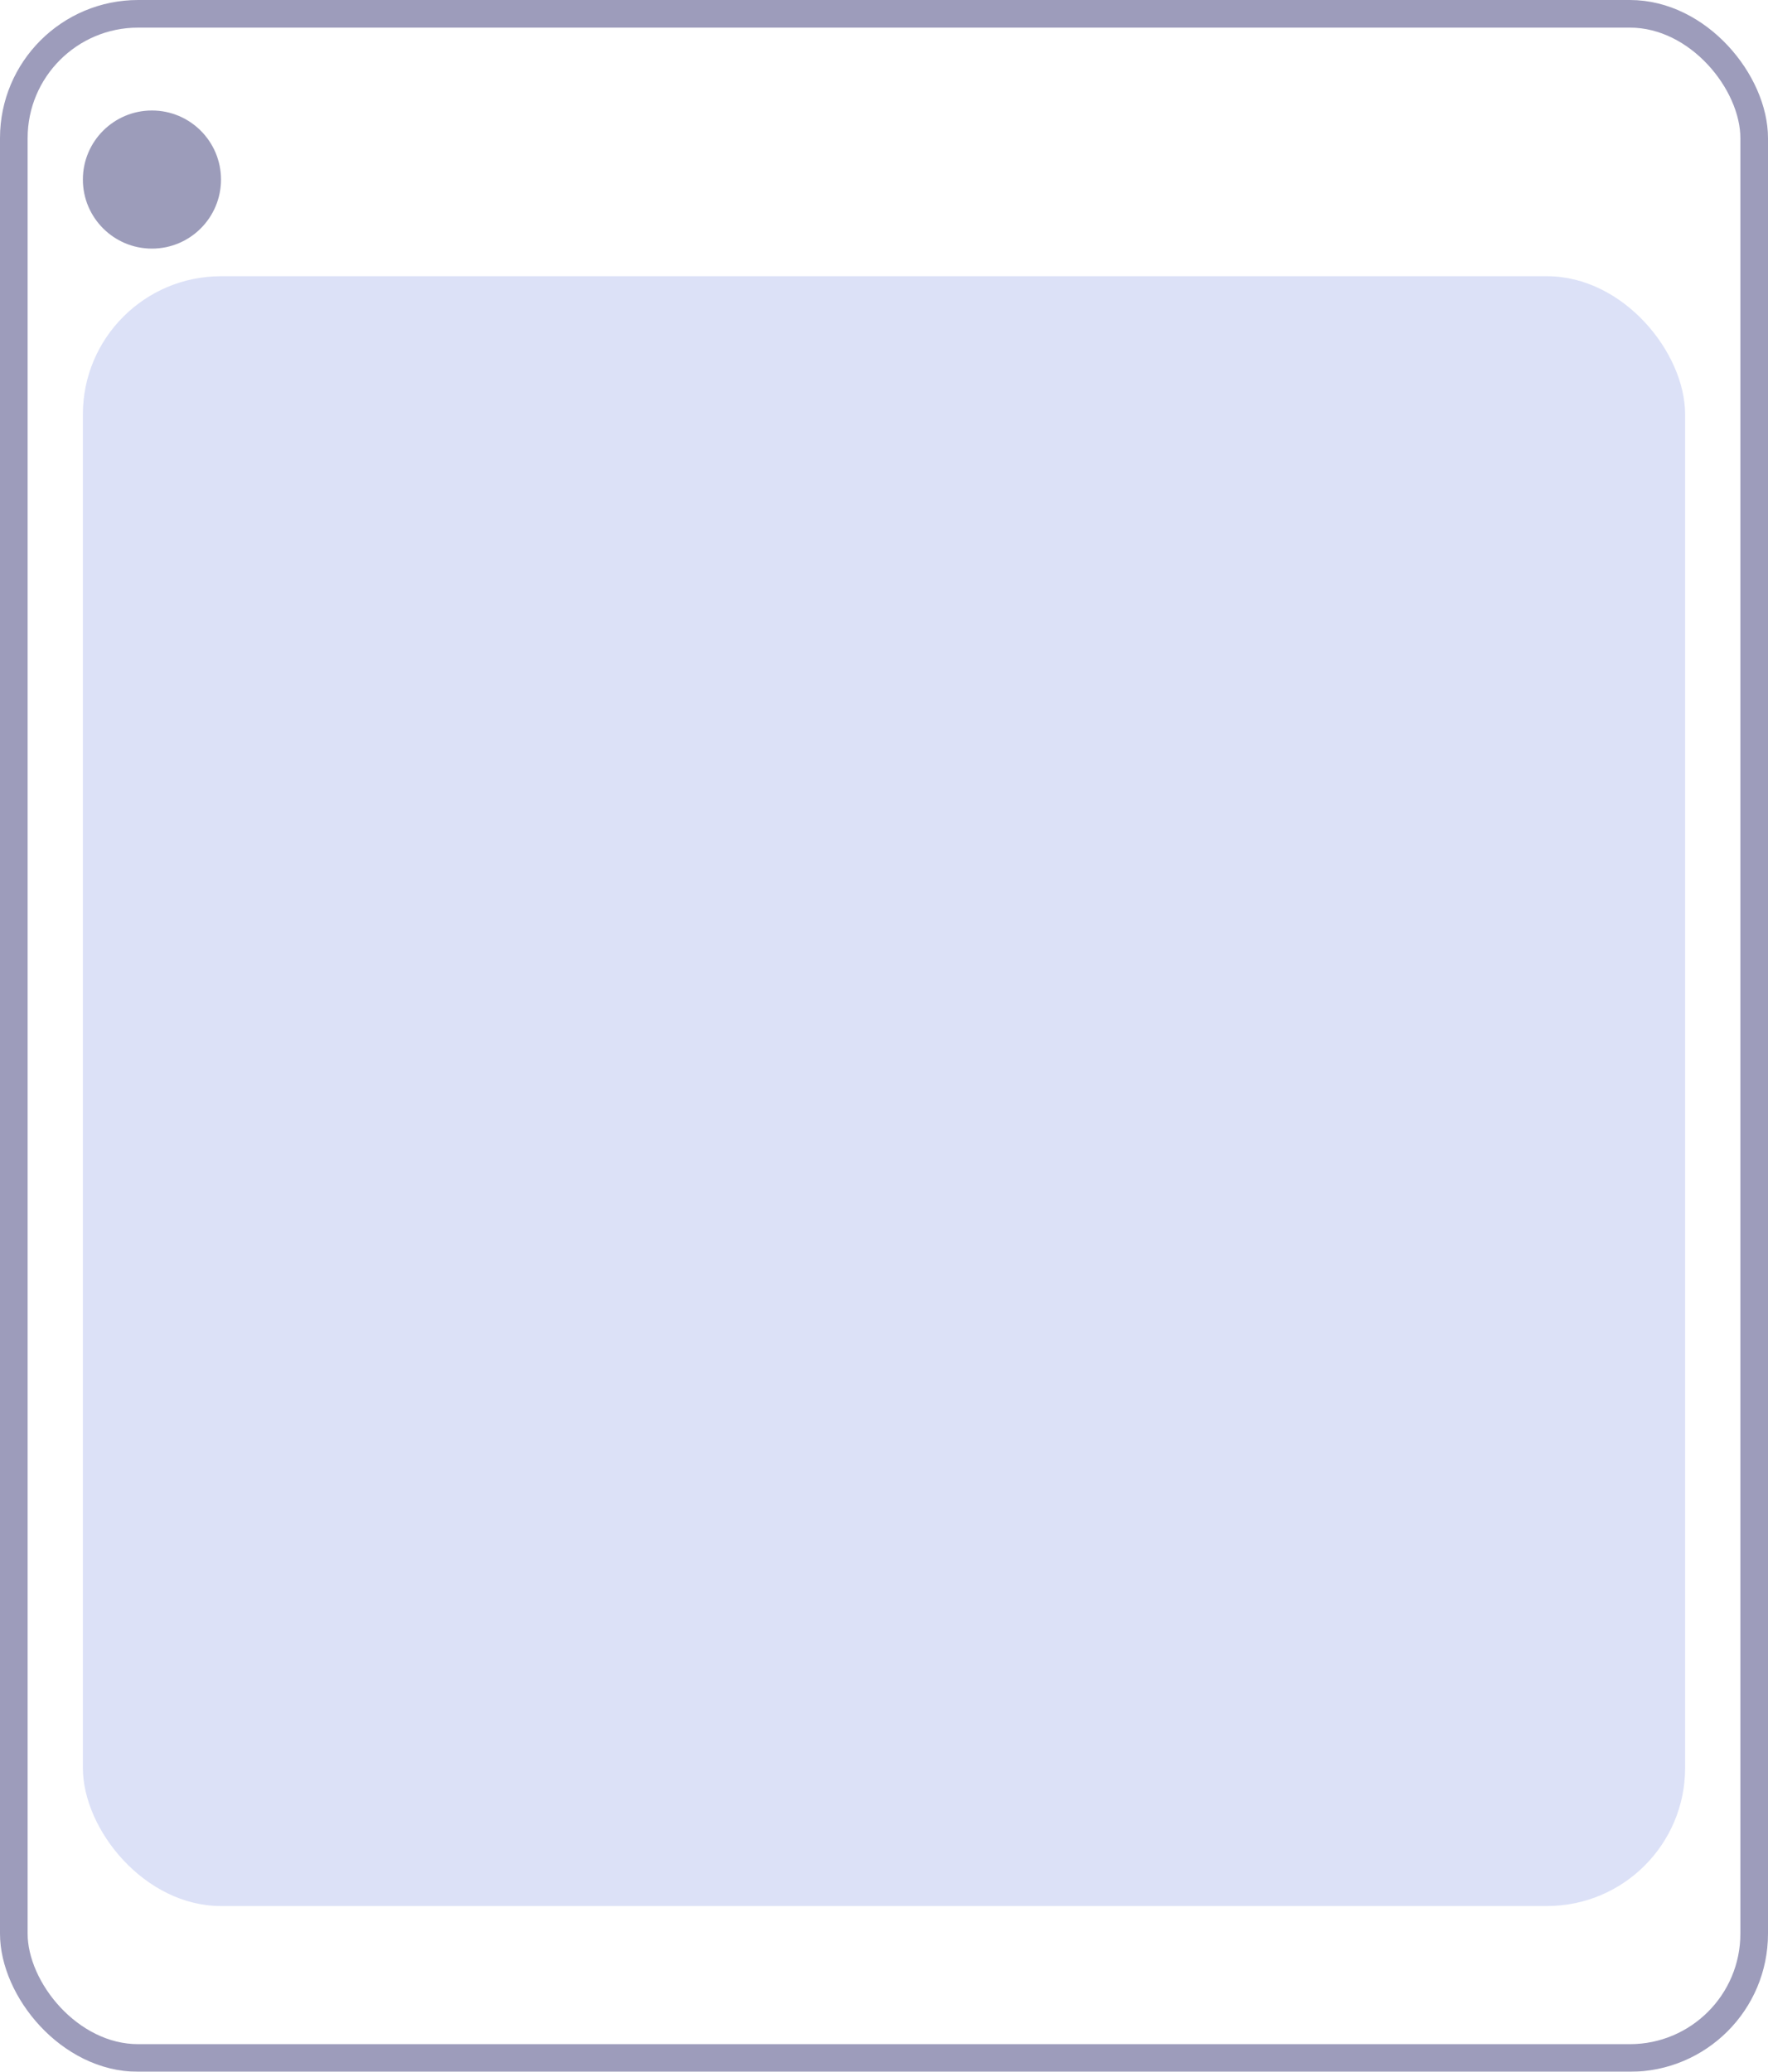 <svg xmlns:xlink="http://www.w3.org/1999/xlink" xmlns="http://www.w3.org/2000/svg" width="64" height="75" viewBox="0 0 64 75">
  <g id="Group_6692" data-name="Group 6692" transform="translate(-159 -416)">
    <g id="Group_6691" data-name="Group 6691" transform="translate(159 416)">
      <g id="Rectangle_4139" data-name="Rectangle 4139" fill="none" stroke="#3B3A77" stroke-width="1" opacity="0.5">
        <rect width="74" height="75" rx="5" stroke="none" fill="none"/>
        <rect x="0.5" y="0.5" width="63" height="74" rx="4.5" fill="none" stroke="#3B3A77"/>
      </g>
      <rect id="Rectangle_4417" data-name="Rectangle 4417" width="58" height="59" rx="5" transform="translate(3 10)" fill="#DCE1F7"/>
      <circle id="Ellipse_705" data-name="Ellipse 705" cx="2.5" cy="2.5" r="2.5" transform="translate(3 4)" fill="#3B3A77" opacity="0.5"/>
    </g>
  </g>
</svg>